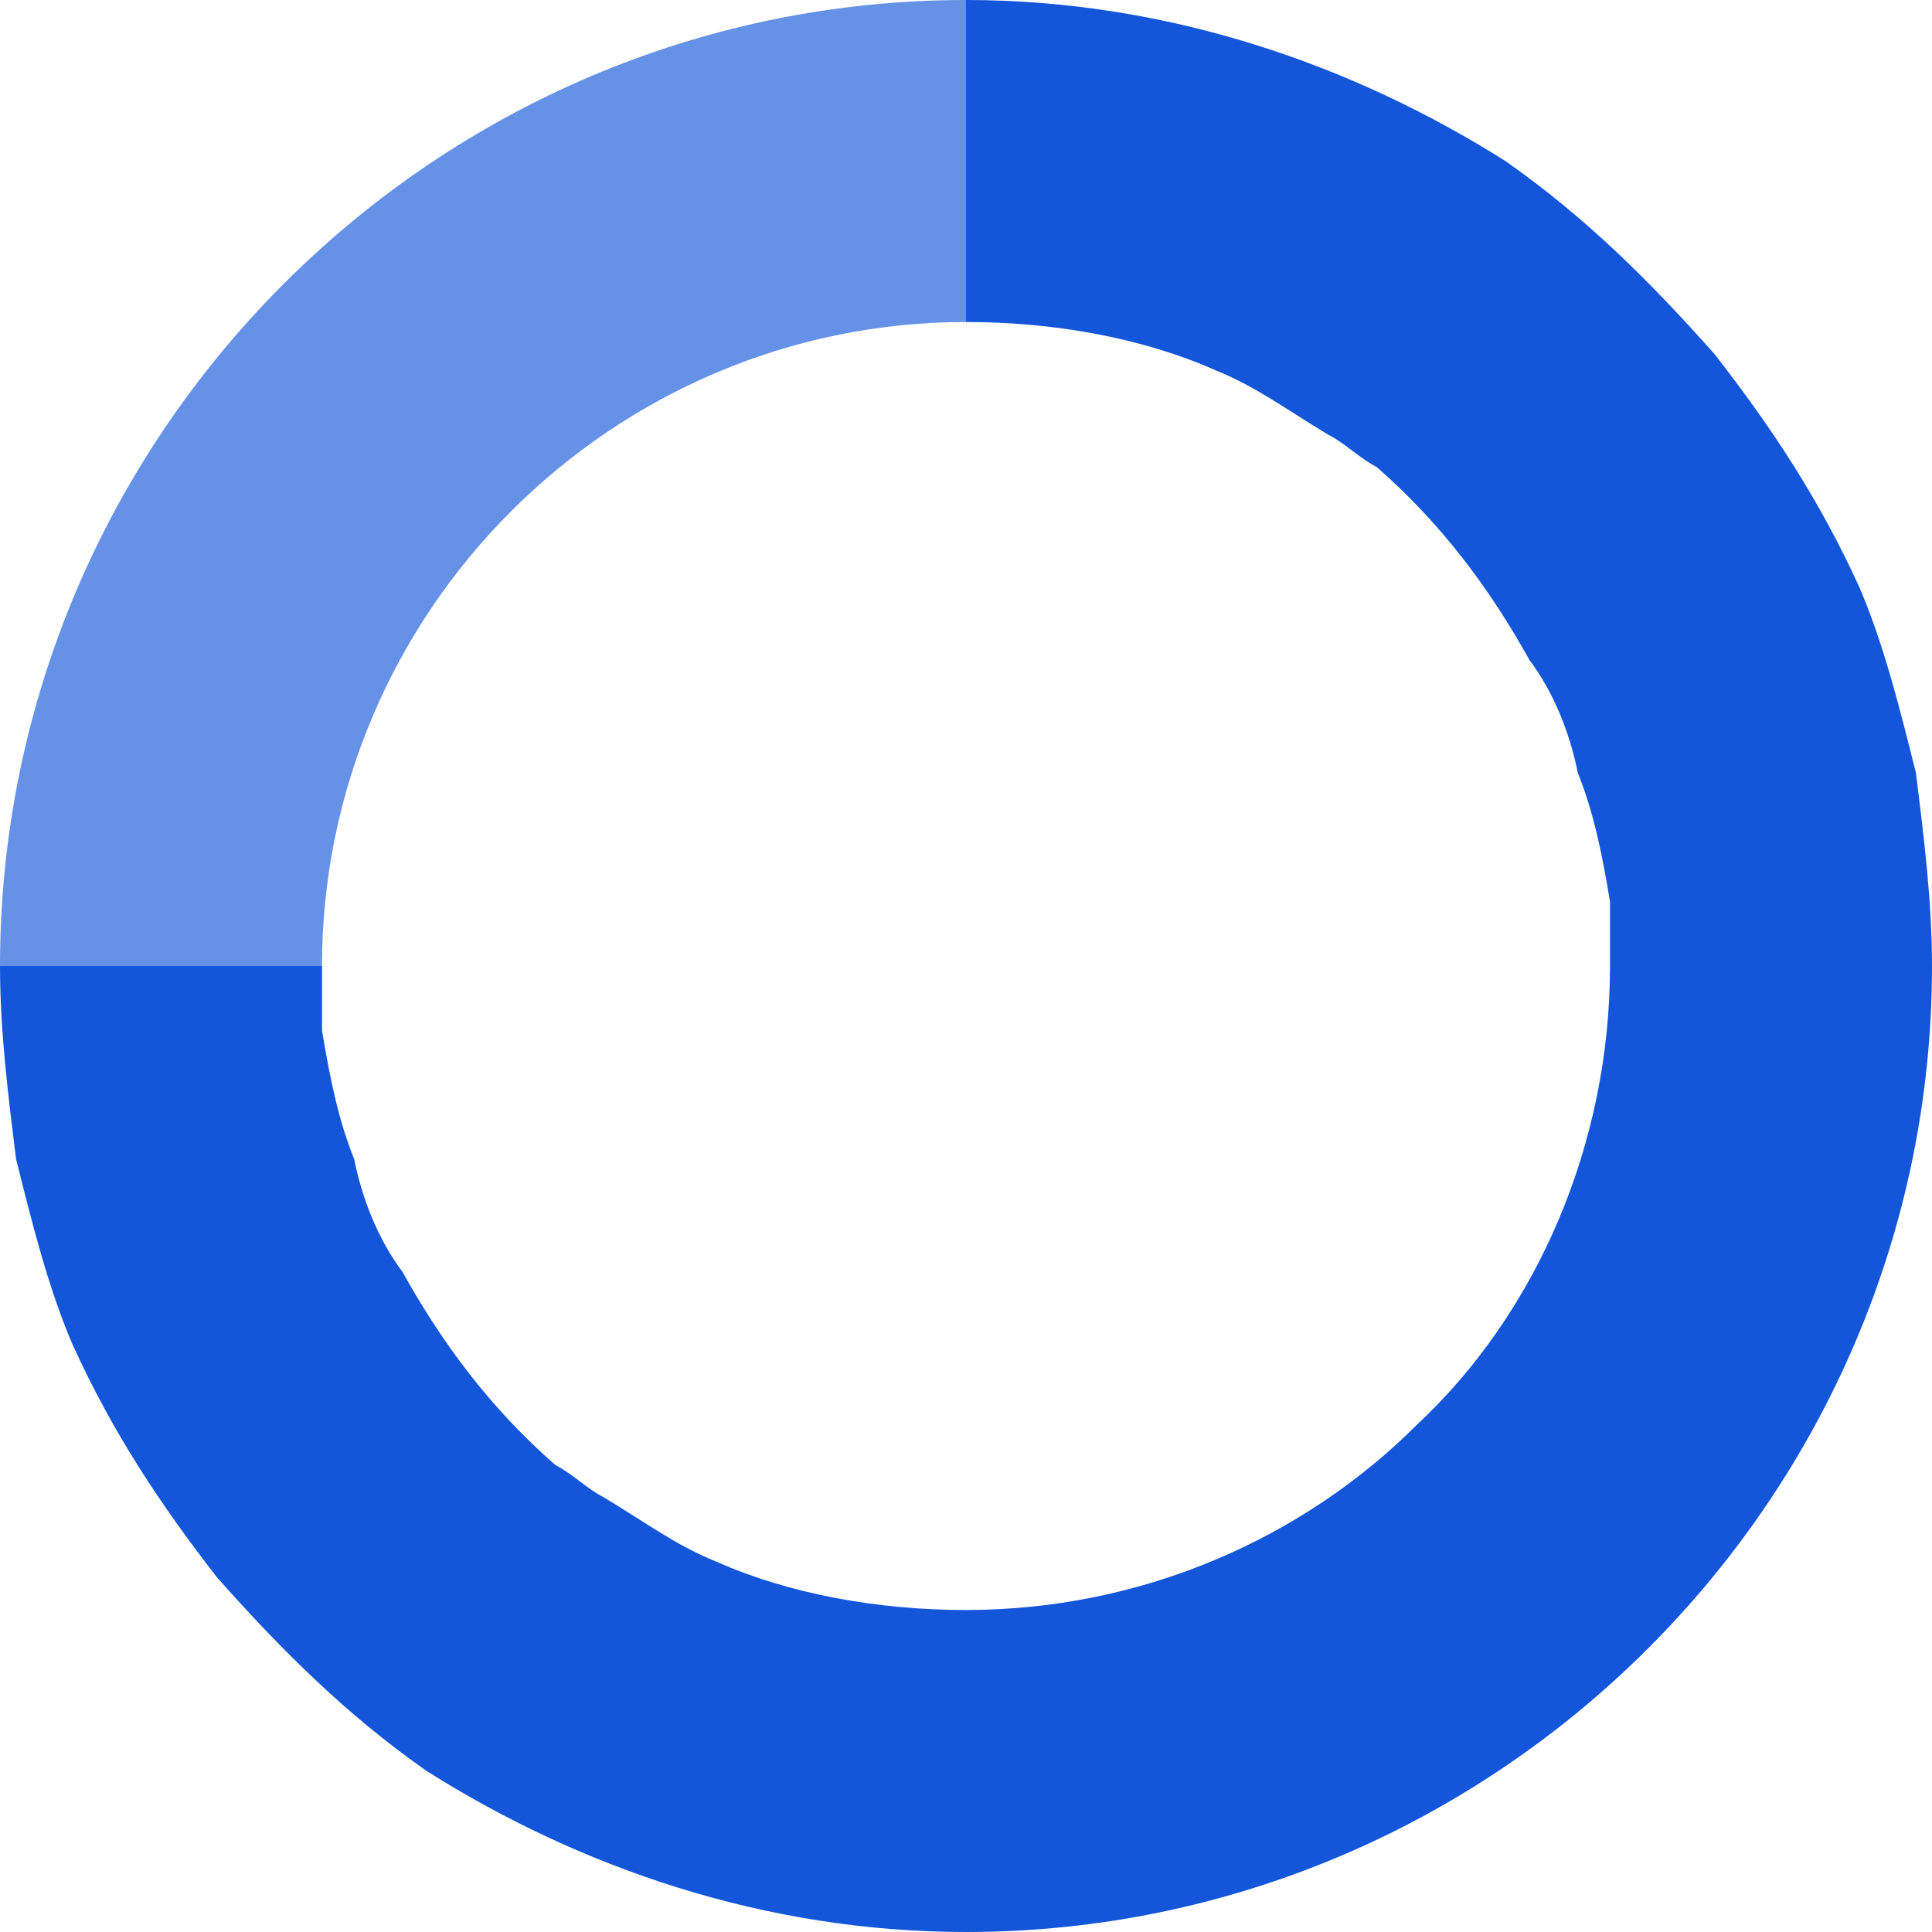 <svg width="48" height="48" viewBox="0 0 48 48" fill="none" xmlns="http://www.w3.org/2000/svg"><path d="M48 24c0 13.2-10.8 24-24 24-5 0-9.6-1.6-13.4-4-2-1.4-3.6-3-5.2-4.8-1.4-1.8-2.6-3.6-3.6-5.8-.6-1.4-1-3-1.4-4.6C.2 27.2 0 25.6 0 24h8v1.6c.2 1.2.4 2.2.8 3.2.2 1 .6 2 1.2 2.8 1 1.8 2.2 3.4 3.8 4.8.4.2.8.6 1.2.8 1 .6 1.8 1.2 2.8 1.6 1.8.8 4 1.2 6.2 1.2 4.4 0 8.4-1.8 11.2-4.6 3-2.8 4.8-7 4.8-11.4v-1.6c-.2-1.2-.4-2.2-.8-3.2-.2-1-.6-2-1.2-2.8-1-1.8-2.2-3.4-3.8-4.8-.4-.2-.8-.6-1.2-.8-1-.6-1.8-1.2-2.8-1.6-1.8-.8-4-1.2-6.2-1.2V0c5 0 9.6 1.6 13.4 4 2 1.4 3.6 3 5.2 4.8 1.4 1.8 2.6 3.6 3.6 5.8.6 1.4 1 3 1.4 4.6.2 1.6.4 3.2.4 4.8Z" class="gv-primary-color" fill="#1356D9"/><path d="M24 8V0C10.8 0 0 10.8 0 24h8c0-8.8 7.2-16 16-16Z" class="gv-secondary-color" fill="#6591E6"/></svg>